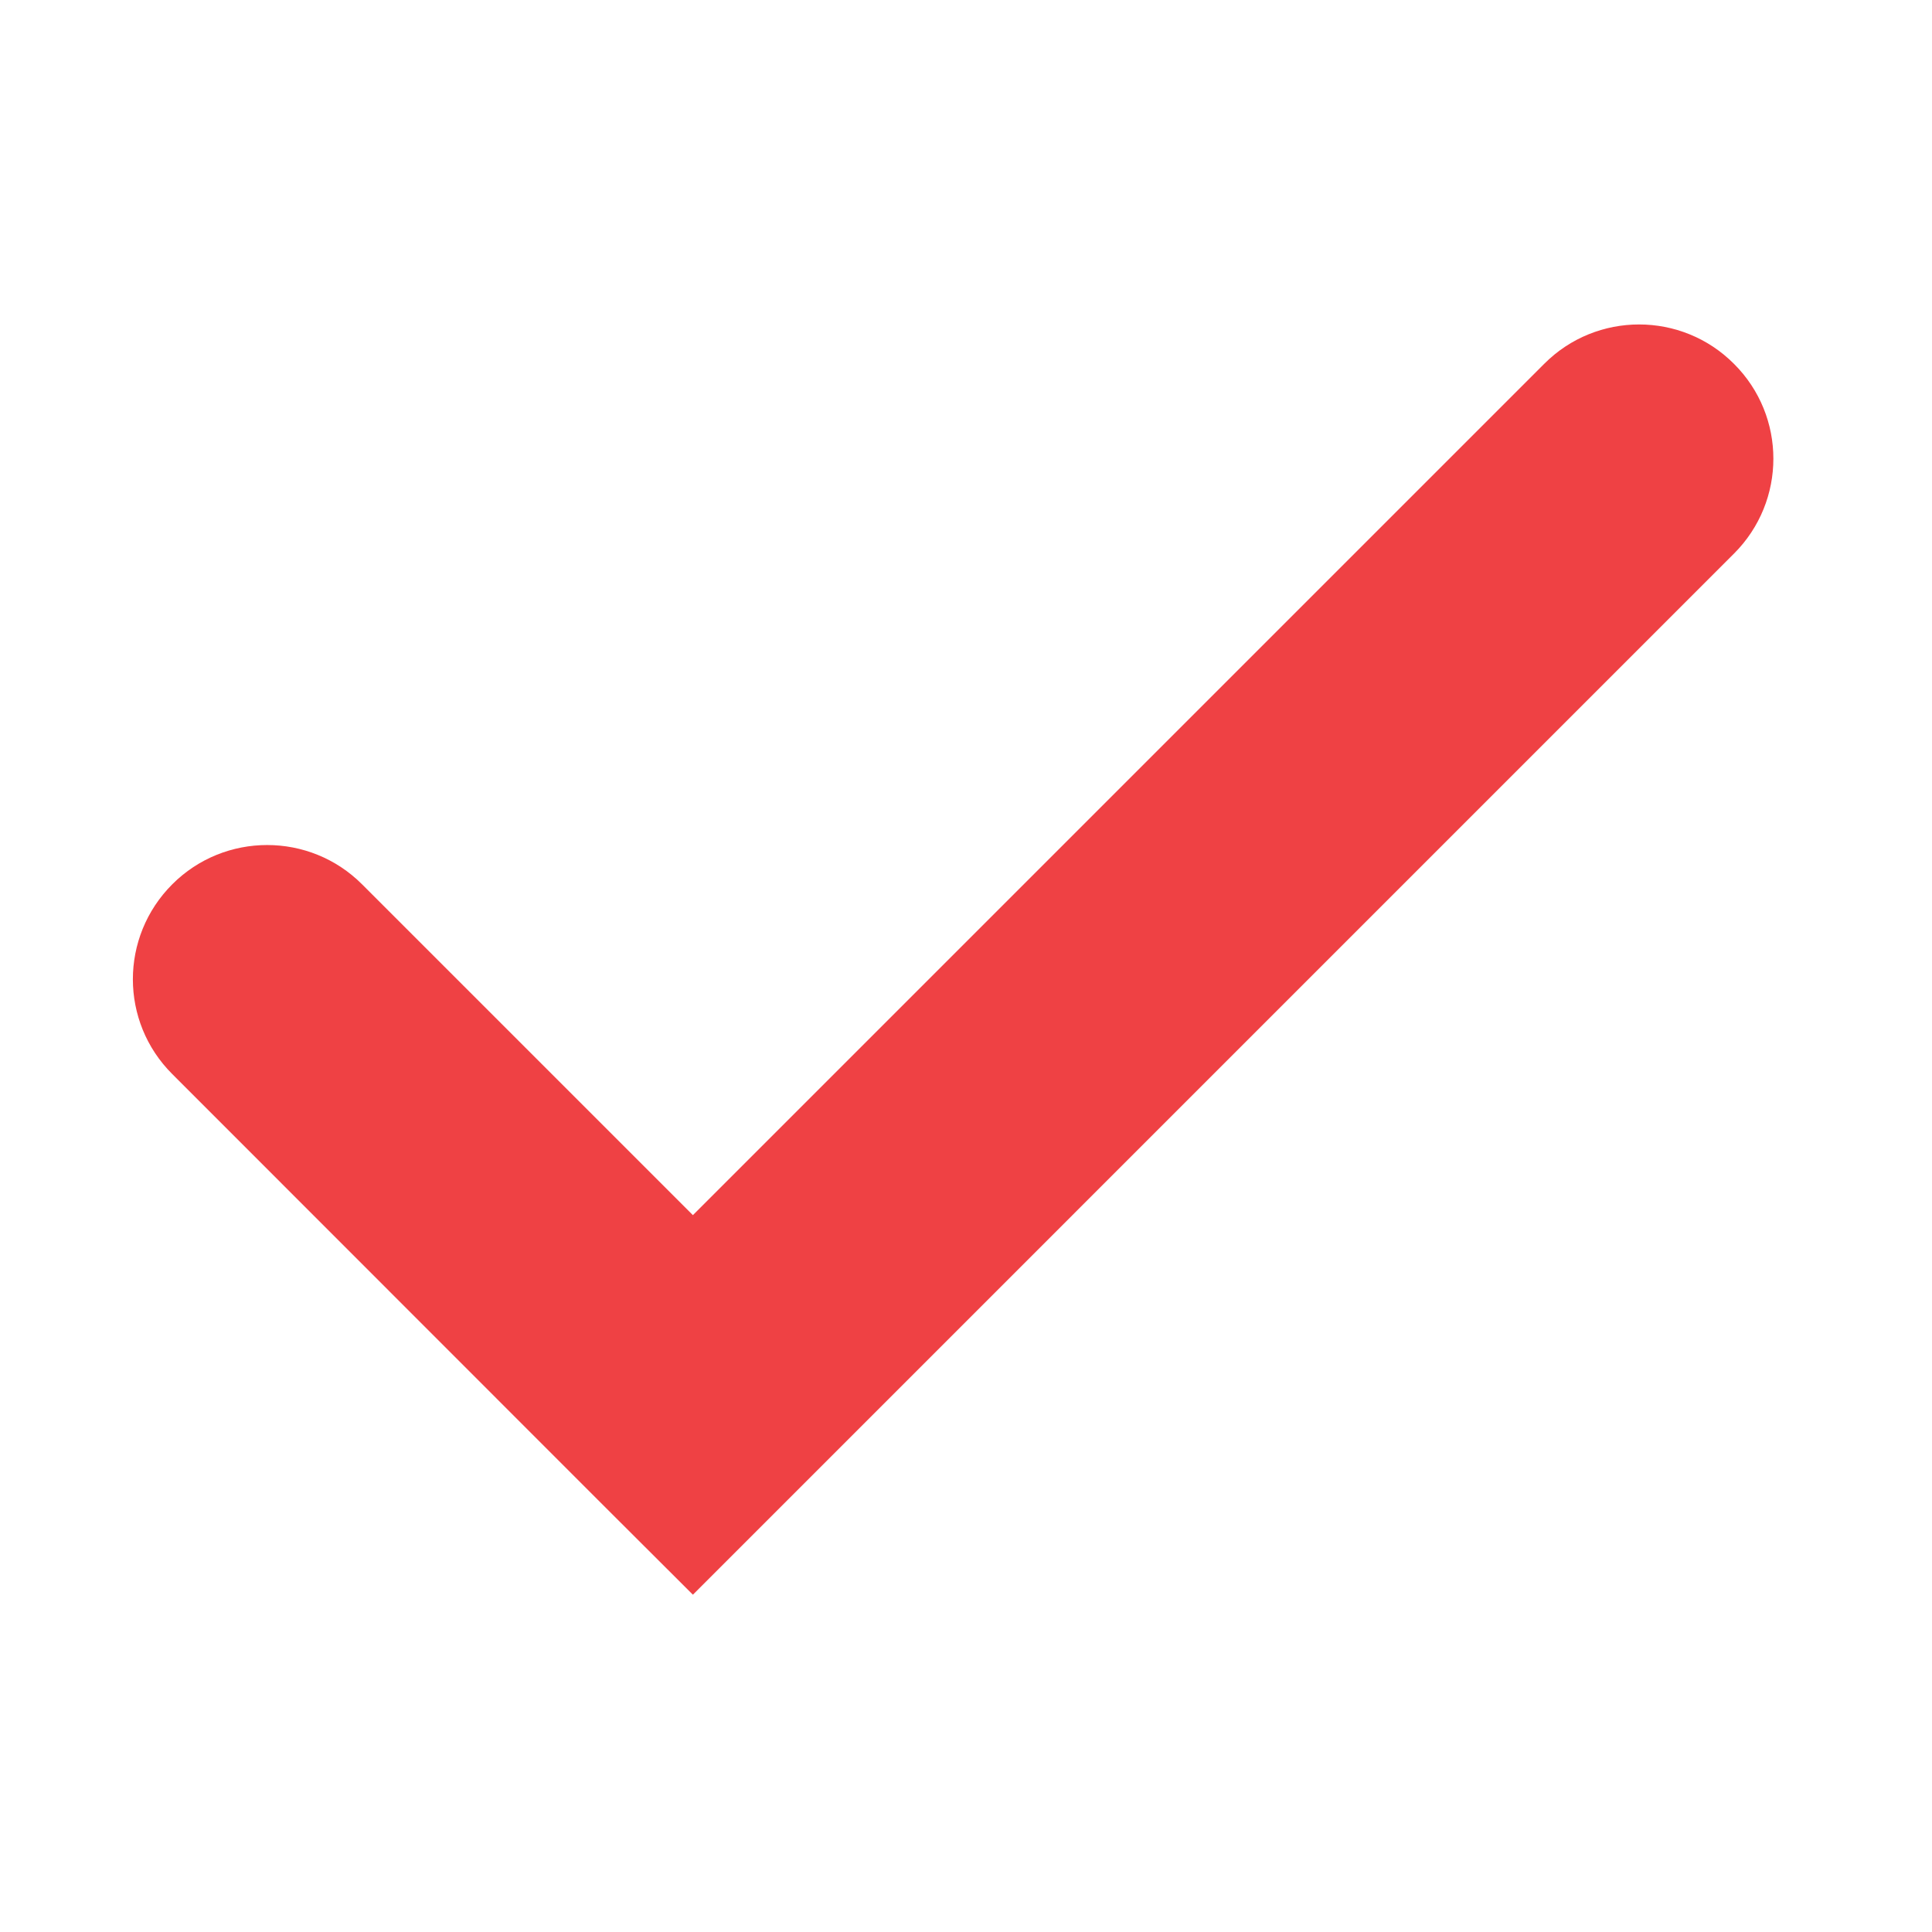 <svg xmlns="http://www.w3.org/2000/svg" xmlns:xlink="http://www.w3.org/1999/xlink" width="50" viewBox="0 0 37.5 37.5" height="50" preserveAspectRatio="xMidYMid meet"><defs><clipPath id="34af3c2eef"><path d="M 11.844 24.5 L 15.543 24.5 L 15.543 28.203 L 11.844 28.203 Z M 11.844 24.5 " clip-rule="nonzero"></path></clipPath><clipPath id="401c35291a"><path d="M 2.32 6.043 L 34.887 6.043 L 34.887 31 L 2.32 31 Z M 2.32 6.043 " clip-rule="nonzero"></path></clipPath></defs><g clip-path="url(#34af3c2eef)"><path fill="#c01f3d" d="M 11.844 24.5 L 15.543 24.5 L 15.543 28.203 L 11.844 28.203 Z M 11.844 24.5 " fill-opacity="1" fill-rule="nonzero"></path></g><g clip-path="url(#401c35291a)"><path fill="#ef4144" d="M 33.656 7.062 C 32.641 6.043 30.988 6.043 29.973 7.062 L 13.449 23.586 L 7.027 17.164 C 6.012 16.148 4.359 16.148 3.344 17.164 C 2.324 18.184 2.324 19.832 3.344 20.848 L 11.605 29.113 L 13.449 30.953 L 33.656 10.746 C 34.676 9.727 34.676 8.078 33.656 7.062 " fill-opacity="1" fill-rule="nonzero"></path></g></svg>